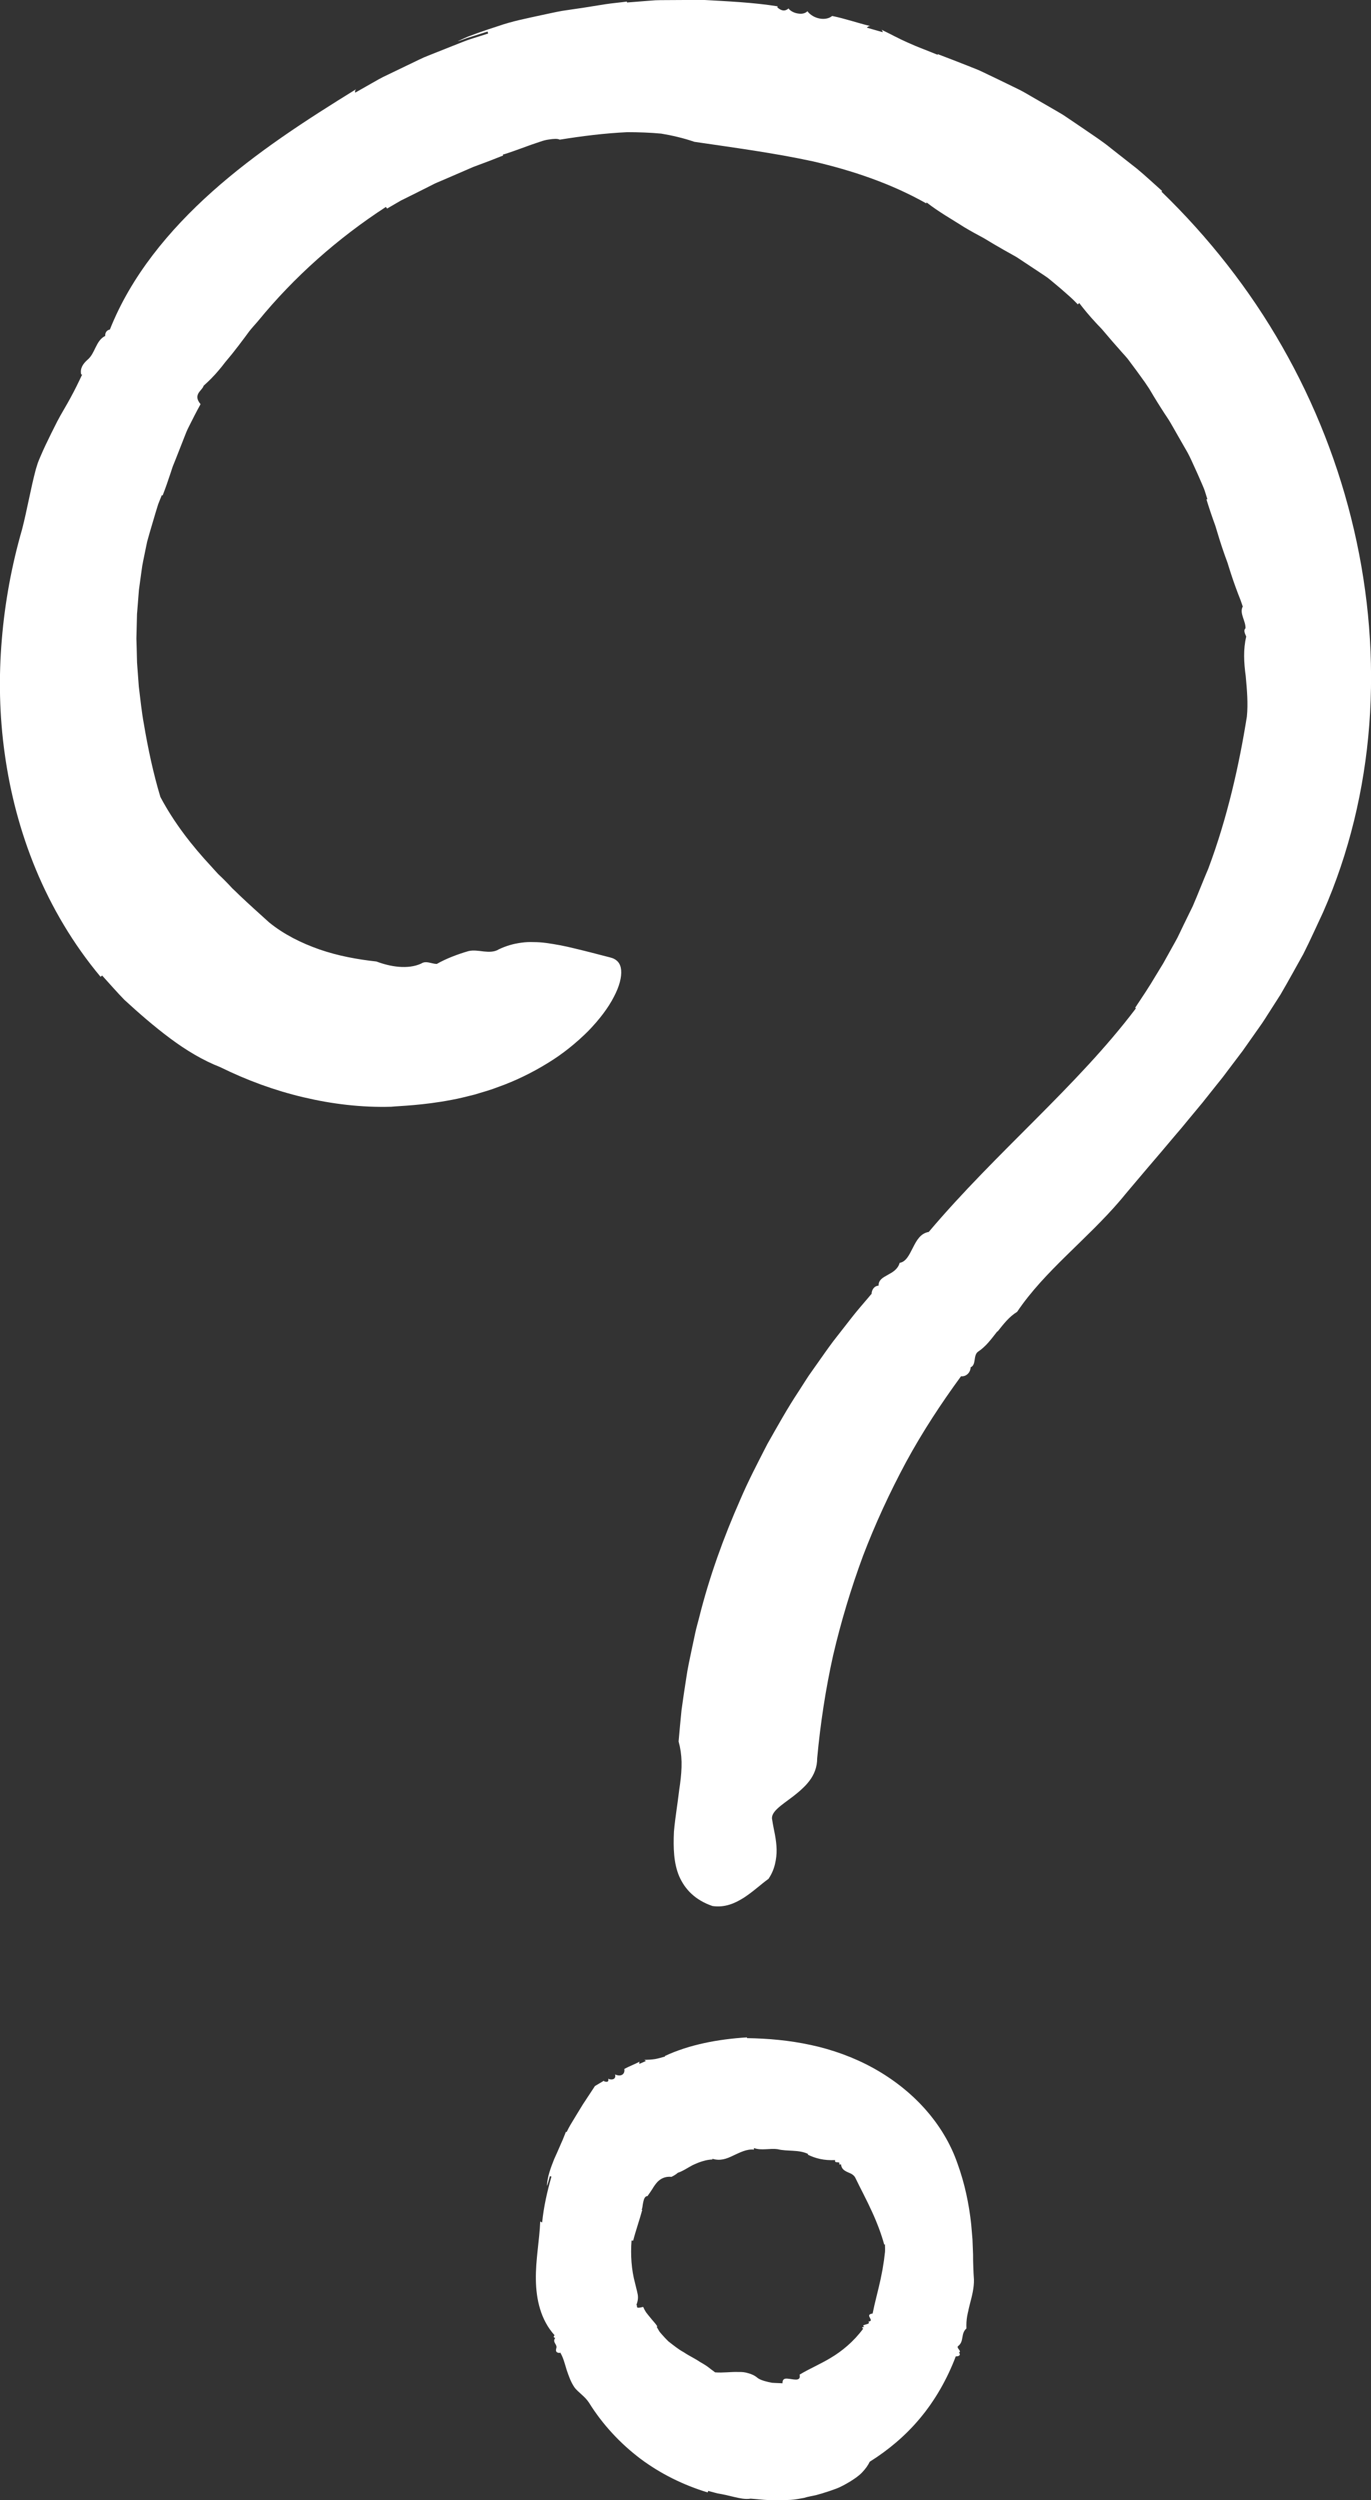 <?xml version="1.0" encoding="UTF-8"?> <svg xmlns="http://www.w3.org/2000/svg" id="Layer_2" data-name="Layer 2" viewBox="0 0 347.05 632.67"><rect x="0" y="0" width="347.05" height="632.67" fill="#333333" stroke="none"/><defs><style> .cls-1 { fill: #fff; stroke-width: 0px; } </style></defs><g id="Objects"><g><path class="cls-1" d="M245.15,584.51c.11-.51.24-1.02.37-1.53.55-2.06,1.07-4.12,1.02-6.17-.08-1.06-.13-2.12-.16-3.18-.05-1.04-.06-2.06-.06-3.13-.05-1.28-.1-2.57-.15-3.86-.11-1.28-.22-2.57-.33-3.86-.56-5.14-1.64-10.28-3.43-15.22-1.76-5.15-4.67-9.91-8.35-14.01-3.68-4.1-8.12-7.55-13.03-10.26-2.46-1.36-5.04-2.52-7.71-3.5-2.7-.98-5.39-1.76-8.09-2.33-5.41-1.17-10.82-1.65-16.14-1.73,0-.06,0-.13,0-.19-7.19.44-14.6,1.81-20.8,4.72l.07.12c-.85.24-1.65.49-2.49.64-.43.08-.83.11-1.32.15-.44.02-.93.04-1.46.06.11.03.23.1.39.3-.54.24-1.09.48-1.63.72-.06-.33-.02-.49.07-.59-1.24.7-2.6,1.16-3.88,1.86.22,1.39-.9,2.08-2.34,1.39.31,1.17-.71,1.51-1.65,1.14v-.02s-.06-.03-.09-.06c.21.88-.28.9-.98.72l-.12-.18-1.75,1.04-.44.26c-.14.09-.2.27-.3.4l-.56.85-2.24,3.4c-.72,1.15-1.41,2.32-2.12,3.47-.71,1.18-1.41,2.27-2.02,3.58-.05-.03-.11-.06-.17-.09-.28.69-.55,1.37-.82,2.04-.23.54-.49,1.07-.71,1.62-.46,1.08-.95,2.15-1.43,3.22-.87,2.18-1.72,4.4-1.86,6.78.17-.07.68-2.26.76-2.43l.39.12c-1.08,3.78-1.96,7.64-2.35,11.58-.35-.08-.45-.18-.49-.27-.19,4.85-1.18,9.71-1.1,14.77.07,4.99,1.2,10.16,4.74,14.07-.39.35-.24.6.16.67-.85,1.18.66,1.61.25,2.69-.15.56-.09,1.09.86,1.11l.16-.1c.79,1.33,1.15,2.84,1.61,4.36.51,1.51,1.05,3.05,1.93,4.37.53.75,1.26,1.33,1.93,1.95.68.62,1.32,1.25,1.81,2.01,3.42,5.5,7.87,10.28,12.97,14.15,5.12,3.83,10.91,6.69,17.07,8.56l.12-.39c.64.17,1.76.47,2.38.64h0c1.38.21,2.79.54,4.18.89,1.4.32,2.79.66,4.21.43,2.21.16,4.41.48,6.69.4,1.14,0,2.27-.03,3.4-.09,1.13-.07,2.29-.29,3.42-.5.31-.12.89-.26,1.68-.42.39-.08.83-.17,1.31-.27.48-.14,1-.29,1.55-.44,1.1-.33,2.3-.72,3.52-1.18,1.22-.44,2.45-1.16,3.6-1.83,1.14-.73,2.22-1.42,3.08-2.36.81-.85,1.45-1.74,1.88-2.65,4.57-2.86,8.95-6.48,12.64-10.89,3.92-4.65,7-10.11,9.14-15.77,1.04.03,1.25-.52.81-.97.8-.31-.71-1.17-.25-1.6.41-.31.66-.68.83-1.06.15-.38.22-.78.29-1.18.14-.8.26-1.59,1.02-2.25-.04-1.07,0-2.1.19-3.13.09-.52.21-1.03.34-1.55ZM224.01,569.94c-.08.66-.16,1.33-.24,2-.13.8-.25,1.6-.38,2.4l-.47,2.36c-.67,3.1-1.49,5.98-2.03,8.72-2.26.29.75,1.85-1.08,2.04.88.85-2.27.65-.98,1.35-.74,0-.7.21-.28.48-.01,0-.04-.01-.06-.02-2.44,3.3-5.4,5.7-8.21,7.37-2.83,1.7-5.46,2.77-7.87,4.24.22.97-.26,1.25-.92,1.26-.68,0-1.47-.2-2.18-.25-.74-.06-1.25.14-1.24,1.18-.26-.02-.53-.04-.79-.04-.61-.03-1.23-.04-1.84-.09-.61-.11-1.23-.24-1.83-.42-.6-.18-1.19-.36-1.75-.74-.79-.68-1.59-1.03-2.42-1.25-.82-.28-1.68-.35-2.6-.32-1.79-.07-3.84.26-5.83.09-.31-.26-.63-.49-.95-.71-.31-.24-.62-.49-.93-.72-.63-.46-1.31-.83-1.98-1.23-1.28-.87-2.73-1.52-4.04-2.41-1.42-.77-2.63-1.78-3.92-2.77-.57-.55-1.11-1.14-1.63-1.73-.25-.31-.54-.59-.74-.93-.2-.34-.4-.68-.58-1.03l.16-.1c-.53-.84-1.27-1.53-1.89-2.35-.33-.4-.66-.8-.97-1.21-.28-.43-.52-.89-.73-1.37-2.29.62-1.27-.29-1.71-.52.44-1.11.48-2.02.28-2.88-.17-.86-.43-1.71-.62-2.59-.93-3.45-1.17-7.16-.89-10.8l.41.02c.69-2.69,1.62-5.23,2.3-7.8-.07-.02-.13-.03-.19-.05.27-.19.23-1.06.43-1.86.17-.81.44-1.58,1.08-1.56.43-.6.87-1.2,1.24-1.81.36-.62.78-1.21,1.26-1.75.76-.79,1.91-1.48,3.59-1.31.43-.21.8-.42,1.13-.66.17-.12.31-.26.47-.37.2-.07.4-.14.59-.22.74-.33,1.41-.71,2.09-1.12l1.04-.58c.4-.19,1-.45,1.54-.67,1.12-.41,2.28-.74,3.52-.77-.02-.07-.04-.12-.06-.19,2.01.62,3.59.02,5.27-.79,1.66-.76,3.45-1.73,5.26-1.52,0-.14,0-.26,0-.4,1.96.71,4,0,6.04.3,2.43.61,5.32.04,7.69,1.21-.02.06-.05.12-.08.17,1.94.94,4.09,1.51,6.91,1.37-.19.92.91.29,1.11.75-.23.5.18.35.38.33.12,1.09.76,1.54,1.54,1.91.38.19.81.33,1.18.55.36.23.67.5.87.87,1.35,2.79,2.9,5.67,4.22,8.57,1.33,2.89,2.42,5.79,3.13,8.4.06-.01.13-.03.19-.04.01.68.05,1.36,0,2.03Z"></path><path class="cls-1" d="M252.53,336.93c1.49-1.88,2.92-3.75,4.94-4.98,6.95-10.34,17.61-18.24,26.19-28.31,2.23-2.71,4.5-5.33,6.79-8.06l3.45-4.04,3.47-4.11,1.75-2.05,1.73-2.1,3.48-4.19,3.44-4.32,1.73-2.16,1.68-2.23,3.38-4.47,3.27-4.64,1.64-2.33c.54-.78,1.04-1.61,1.56-2.41l3.11-4.86c1.96-3.35,3.84-6.8,5.76-10.23,1.77-3.49,3.36-7.07,5.04-10.64,6.54-14.85,10.43-31.03,11.68-47.44,1.24-16.43-.12-33.11-3.87-49.27-3.74-16.17-9.87-31.84-18.15-46.34-8.25-14.52-18.77-27.82-30.59-39.26.06-.05.12-.11.17-.16-2.09-1.85-4.14-3.78-6.3-5.58-2.21-1.74-4.43-3.48-6.66-5.23-2.19-1.8-4.57-3.32-6.9-4.93l-3.51-2.38-1.76-1.18-1.82-1.07c-2.44-1.41-4.87-2.82-7.3-4.22-1.2-.73-2.47-1.32-3.72-1.93-1.25-.61-2.5-1.22-3.75-1.82-1.25-.6-2.49-1.19-3.74-1.79-1.23-.62-2.53-1.05-3.79-1.58-2.54-1-5.06-1.98-7.57-2.93v.18c-2.57-1.07-5.07-1.95-7.47-3.05-1.21-.54-2.4-1.1-3.59-1.72-1.04-.56-2.12-1.04-3.19-1.61.17.13.3.33.35.66-1.34-.38-2.68-.77-4.03-1.15.31-.33.6-.43.89-.41-3.23-.76-6.34-1.88-9.67-2.55-1.61,1.35-4.79.77-6.26-1.2-.63.63-1.54.73-2.43.57-.89-.13-1.76-.57-2.28-1.15v-.03s-.03-.07-.04-.12c-1.07.95-1.98.52-2.88-.25l.09-.26c-6.27-1-12.64-1.27-18.99-1.63l-9.58.06c-.8.01-1.6,0-2.39.04l-2.4.18-4.79.38c0-.08,0-.16,0-.24-1.82.26-3.65.4-5.47.68l-5.46.87-5.47.81c-1.81.32-3.61.74-5.41,1.12-3.6.79-7.24,1.49-10.71,2.71-1.75.56-3.49,1.14-5.22,1.76l-2.58.95c-.84.36-1.67.76-2.5,1.14.09.01.57-.15,1.24-.39.34-.12.72-.27,1.13-.42.42-.13.87-.27,1.31-.41,1.79-.57,3.61-1.15,3.87-1.23l.14.5-4.42,1.4c-1.47.47-2.88,1.1-4.32,1.64l-4.3,1.71-2.15.86c-.72.28-1.43.57-2.12.92l-8.31,4c-1.4.64-2.72,1.41-4.05,2.17l-3.99,2.27c-.11-.45.04-.69.25-.89-12.73,7.85-25.29,15.99-36.39,25.88-11.04,9.85-20.61,21.47-25.95,34.94-.82.15-1.25.86-1.18,1.62-2.45,1.21-2.49,4.43-4.54,6.08-1.03.94-1.9,2.12-1.55,3.65l.24.06c-.94,2.02-1.92,4.02-2.99,5.96-1.05,1.96-2.24,3.84-3.27,5.81-1,1.98-2.01,3.97-2.96,5.99-.47,1.01-.94,2.02-1.37,3.05-.21.51-.44,1.02-.63,1.55l-.5,1.6c-1.32,4.99-2.18,10.13-3.48,15.2-2.61,9.04-4.34,18.36-5.13,27.87-.8,9.5-.63,19.21.75,28.99,1.36,9.77,3.9,19.62,7.87,29.2,3.97,9.56,9.43,18.85,16.37,27.15l.41-.31c1.5,1.66,4.04,4.54,5.63,6.15h0c3.73,3.43,7.59,6.78,11.62,9.78,4.03,3,8.28,5.55,12.64,7.25,6.72,3.31,13.75,5.9,21.01,7.61,7.25,1.72,14.73,2.63,22.27,2.41,2.08-.21,7.88-.32,15.3-1.74,1.85-.32,3.81-.85,5.82-1.34,2.01-.61,4.08-1.17,6.16-1.99,4.17-1.49,8.39-3.54,12.28-5.94,3.91-2.36,7.42-5.26,10.31-8.14,2.86-2.95,5.1-5.92,6.48-8.63,1.43-2.68,2.01-5.06,1.86-6.78-.15-1.73-1.07-2.81-2.83-3.23-3.25-.84-6.15-1.6-8.81-2.23-1.35-.33-2.62-.62-3.84-.85-1.21-.23-2.36-.41-3.49-.57-1.12-.15-2.19-.22-3.2-.22-1.05-.04-2.05,0-3.02.14-1.96.24-3.82.77-5.77,1.68-1.1.71-2.47.69-3.81.55-1.37-.17-2.66-.38-3.85-.1-2.64.75-5.74,1.92-8.06,3.26-1.32-.02-2.7-.92-3.93-.1-3.37,1.56-7.89.8-11.33-.52-4.85-.53-9.73-1.43-14.39-3.04-4.64-1.62-9.09-3.84-12.8-6.87-2.6-2.35-5.09-4.58-7.48-6.85-.58-.59-1.17-1.14-1.78-1.71-.59-.64-1.18-1.26-1.79-1.88-.61-.62-1.23-1.22-1.87-1.82-.6-.63-1.16-1.3-1.76-1.94-4.76-5.12-9.31-10.89-12.83-17.53-1.8-5.98-3.11-12.15-4.17-18.42-.59-3.13-.88-6.33-1.29-9.52l-.36-4.84c-.08-.81-.11-1.62-.12-2.43l-.06-2.44-.07-2.45.06-2.45.06-2.46.03-1.23.1-1.23.39-4.92.67-4.89c.19-1.64.59-3.24.9-4.85l.5-2.42c.21-.8.45-1.59.67-2.39l1.4-4.75.73-2.37c.29-.77.61-1.53.92-2.3l.21.08c.76-1.96,1.44-3.93,2.09-5.91.17-.49.3-1,.49-1.48l.58-1.44,1.14-2.89,1.14-2.91c.38-.97.75-1.95,1.24-2.87.93-1.87,1.89-3.75,2.92-5.61-1.01-1.21-.93-2.02-.56-2.72.36-.7,1.12-1.22,1.35-1.96,1.39-1.22,2.64-2.51,3.79-3.87.58-.68,1.13-1.37,1.66-2.07l1.7-2.05c1.11-1.38,2.18-2.8,3.25-4.23.54-.71,1.05-1.46,1.63-2.15.59-.68,1.19-1.36,1.78-2.04,9.1-11.13,20.15-20.92,32.32-28.82l.3.42c1.18-.68,2.34-1.39,3.52-2.05l3.65-1.81,3.62-1.82c.61-.29,1.19-.63,1.82-.89l1.86-.79c2.47-1.07,4.94-2.14,7.4-3.2,2.52-.92,5.02-1.87,7.51-2.87-.03-.08-.06-.15-.1-.23.99-.23,4.12-1.37,7.21-2.5.78-.27,1.55-.54,2.29-.78.74-.25,1.45-.45,2.11-.53,1.31-.22,2.33-.25,2.81.03,5.7-.92,11.42-1.63,17.13-1.9,2.87.01,5.74.1,8.57.37,2.84.47,5.65,1.14,8.38,2.07,10.22,1.51,20.14,2.81,30.07,4.96,9.85,2.29,19.62,5.54,28.63,10.62.03-.08.06-.15.1-.23,3.06,2.4,6.37,4.24,9.59,6.3,1.63.99,3.33,1.88,5.01,2.8,1.63,1,3.29,1.97,4.97,2.93l2.54,1.42c.86.46,1.63,1.04,2.45,1.56l4.86,3.22,1.21.82,1.13.92,2.23,1.87c1.46,1.28,2.95,2.53,4.27,3.95.13-.12.24-.22.37-.34,1.29,1.71,2.67,3.33,4.12,4.9.71.8,1.51,1.53,2.18,2.37.7.82,1.4,1.64,2.1,2.46.71.81,1.43,1.63,2.15,2.44.7.83,1.5,1.59,2.12,2.49,1.31,1.75,2.62,3.51,3.89,5.31l1.15,1.71,1.06,1.78c.71,1.19,1.45,2.36,2.2,3.53.73,1.18,1.57,2.31,2.26,3.53.69,1.22,1.39,2.44,2.09,3.66l2.11,3.68c.68,1.25,1.23,2.55,1.83,3.84.59,1.29,1.17,2.59,1.73,3.9.27.66.58,1.3.8,1.98l.64,2.04c-.07.02-.16.05-.23.07.69,2.25,1.45,4.49,2.27,6.73.67,2.28,1.38,4.57,2.17,6.83.37,1.14.87,2.25,1.18,3.4.35,1.14.72,2.28,1.11,3.41.39,1.13.8,2.26,1.22,3.38l.66,1.68c.21.56.38,1.12.58,1.68-.93,1.67.8,3.69.69,5.51-.61.55-.05,1.48.19,2.09-.78,3.22-.6,6.56-.13,9.99.31,3.42.63,6.94.29,10.26-1.92,12.05-4.92,25.58-9.76,38.46-1.35,3.16-2.58,6.37-3.93,9.49-.75,1.53-1.49,3.05-2.23,4.56-.37.76-.73,1.52-1.09,2.27-.35.76-.72,1.51-1.15,2.24-.82,1.47-1.63,2.93-2.43,4.37-.39.73-.8,1.44-1.25,2.14-.43.7-.86,1.4-1.28,2.1-1.64,2.8-3.45,5.46-5.16,8.05.06.04.14.09.2.13-14.9,19.74-35.29,36.29-52.45,56.59-1.01.16-1.79.69-2.42,1.41-.63.73-1.12,1.65-1.58,2.56-.93,1.82-1.74,3.59-3.36,3.85-.93,3.31-5.44,2.95-5.33,5.76-1.23.12-1.76,1.13-1.79,2.2-.01-.02-.03-.04-.04-.07-1.61,1.94-3.3,3.81-4.87,5.82l-4.73,6.06c-1.55,2.05-2.99,4.17-4.49,6.27-.73,1.06-1.51,2.1-2.21,3.18l-2.09,3.26c-2.87,4.32-5.38,8.86-7.96,13.4-2.37,4.63-4.81,9.27-6.86,14.09-4.23,9.59-7.83,19.54-10.39,29.8-.33,1.28-.7,2.55-.98,3.85l-.83,3.88c-.53,2.59-1.13,5.18-1.49,7.81-.4,2.62-.81,5.24-1.16,7.87-.27,2.64-.51,5.28-.74,7.93.45,1.6.7,3.32.75,5.12.04,1.8-.12,3.69-.38,5.64-.3,1.94-.5,3.95-.81,5.98-.28,2.03-.57,4.08-.74,6.1-.18,4.03-.08,7.97,1.34,11.29,1.46,3.31,4.03,6,8.42,7.51,3.04.45,5.63-.63,7.94-2.11,2.31-1.49,4.34-3.4,6.25-4.78.83-1.25,1.34-2.49,1.63-3.72.29-1.23.44-2.47.41-3.7-.02-1.23-.19-2.46-.41-3.7-.22-1.23-.52-2.47-.69-3.7-.59-2.05,2.27-3.74,5.22-5.99.74-.57,1.48-1.17,2.18-1.82.73-.66,1.41-1.37,2-2.15,1.18-1.56,1.97-3.41,1.97-5.73.81-8.75,2.13-17.46,4.04-26.04,2-8.56,4.54-16.98,7.57-25.18,3.12-8.17,6.79-16.09,10.89-23.72,4.14-7.62,8.86-14.81,13.91-21.71,1.44.15,2.43-1.11,2.43-2.27,1.5-.62.59-3,1.87-3.94,2.04-1.34,3.4-3.26,4.88-5.14Z"></path></g></g></svg> 